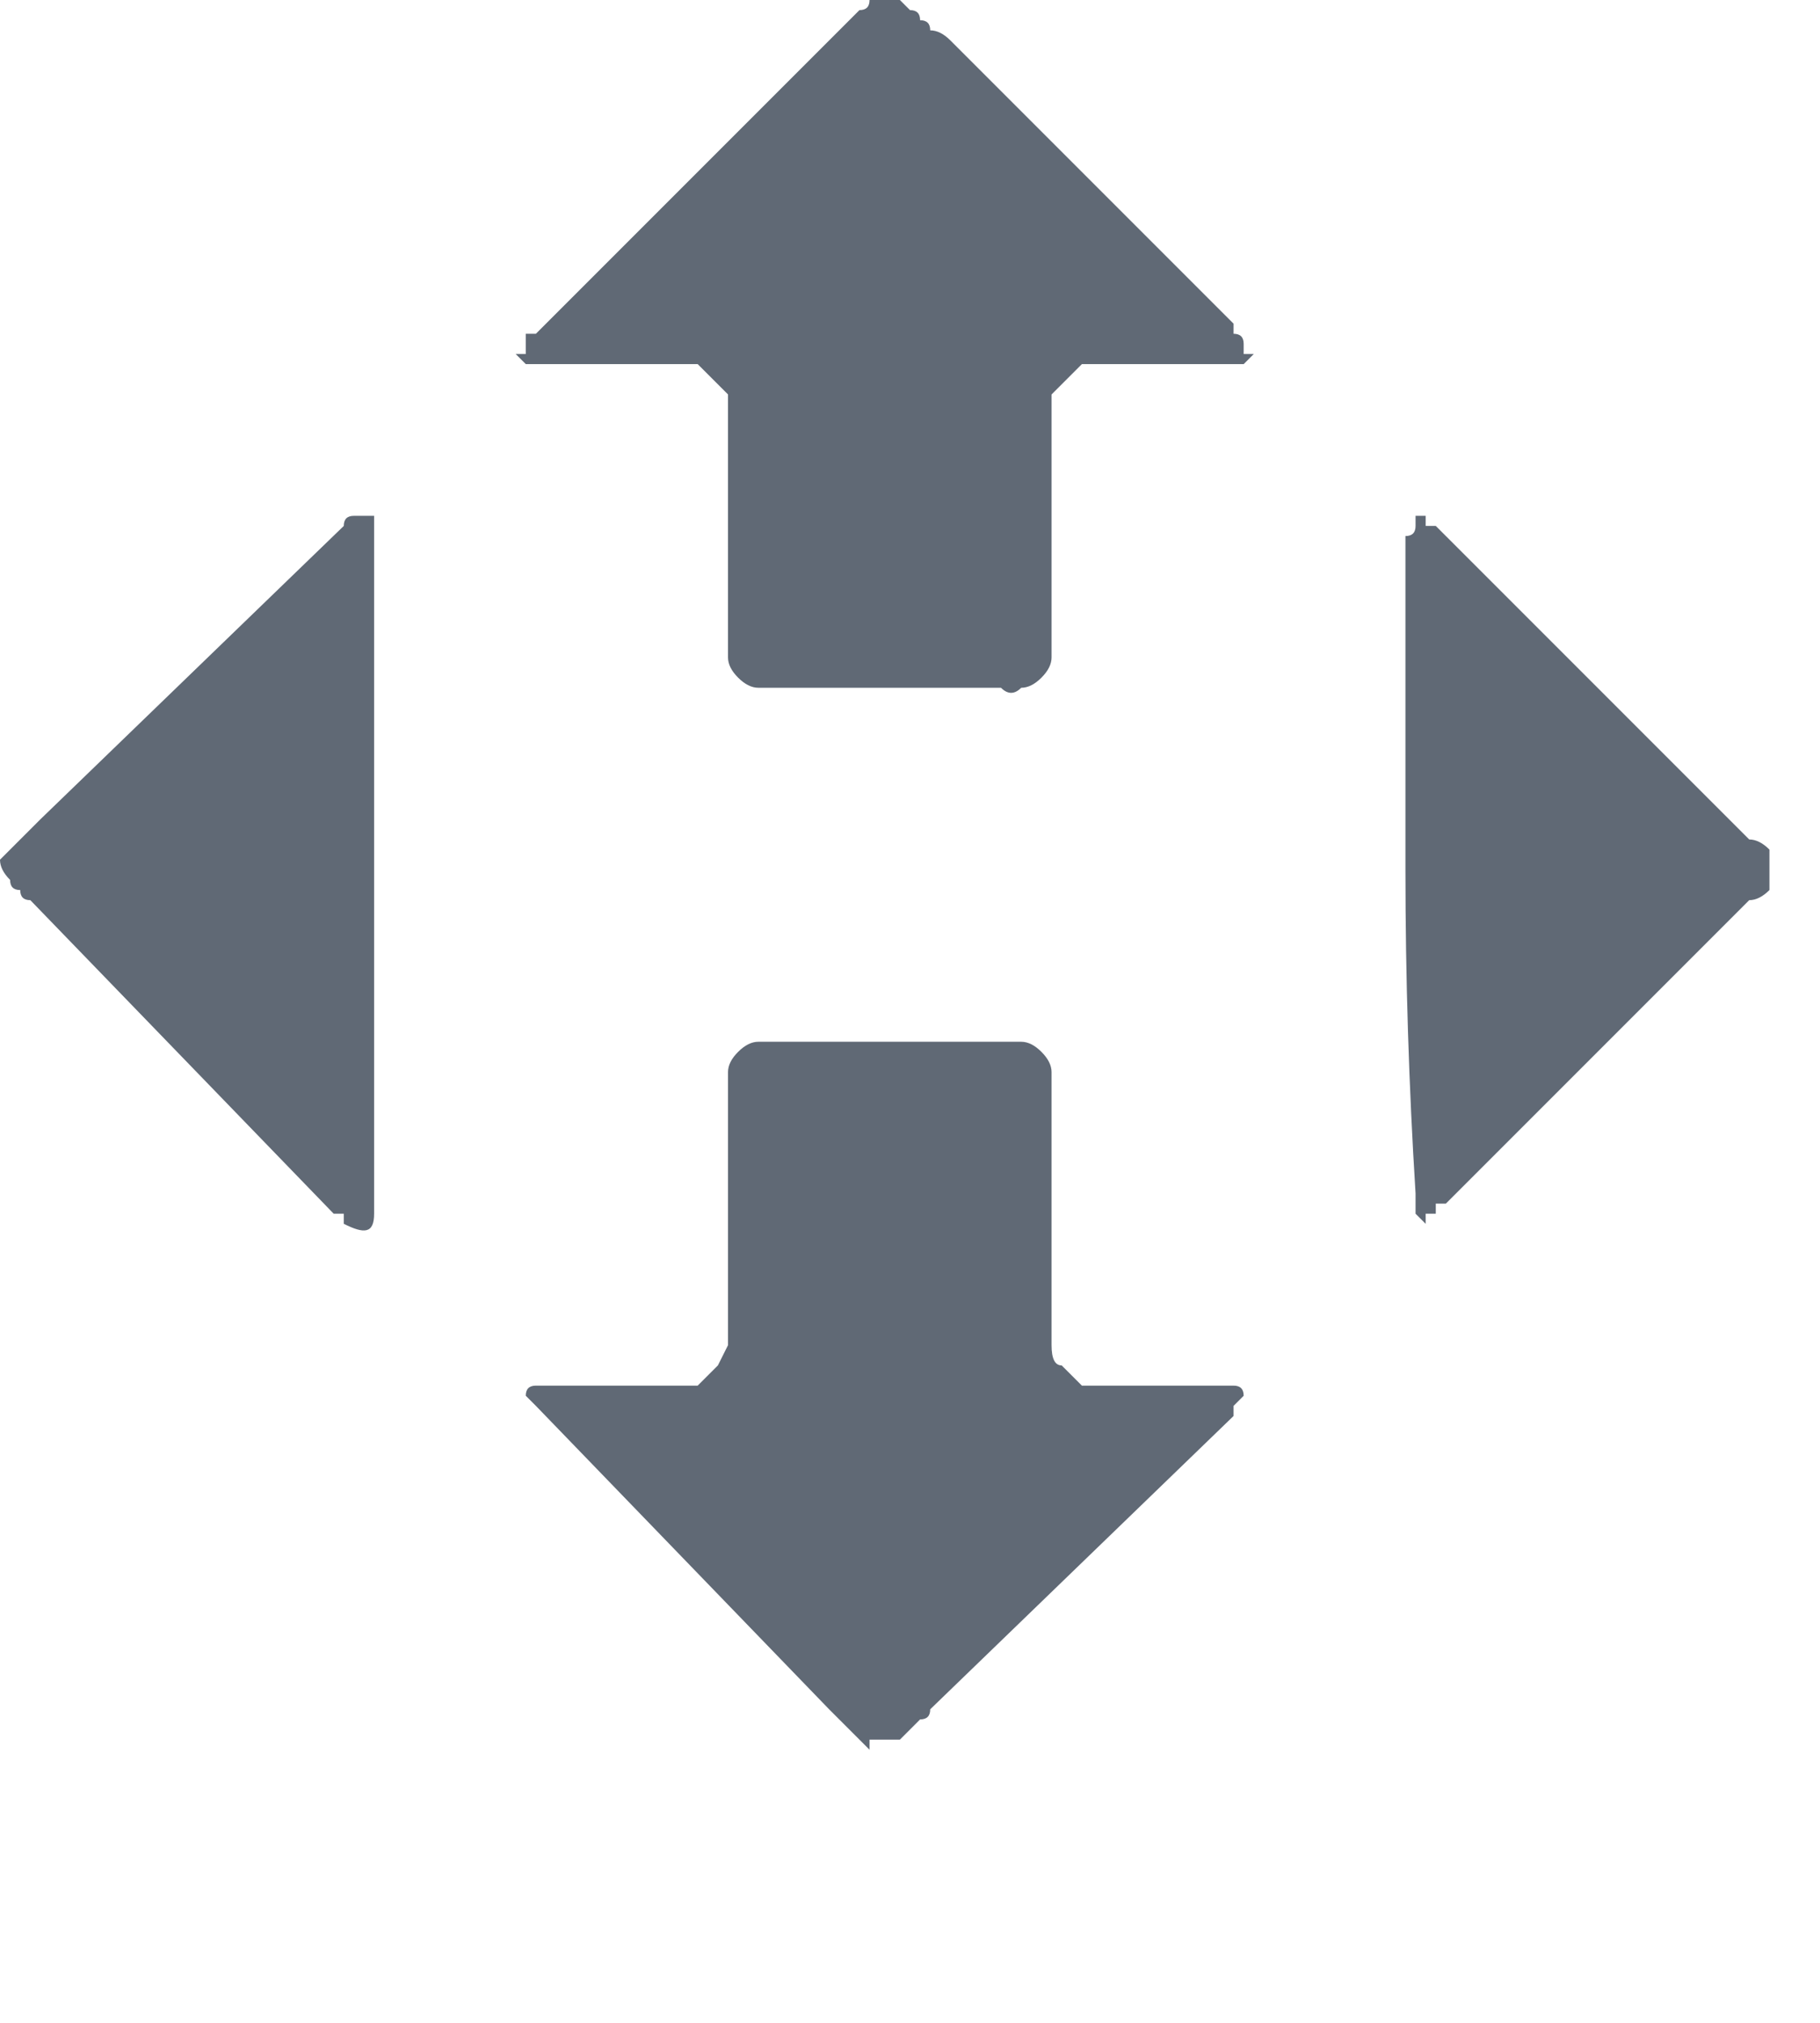 <svg version="1.2" xmlns="http://www.w3.org/2000/svg" width="18" height="20"><style>.s0{fill:#606975}</style><path id="Layer" class="s0" d="m8.9 0 .1.1q.1 0 .1.1.1 0 .1.1.1 0 .2.1l2.8 2.8v.1q.1 0 .1.1v.1h.1l-.1.1h-1.6l-.2.2-.1.1v2.6q0 .1-.1.2t-.2.1q-.1.1-.2 0H7.5q-.1 0-.2-.1t-.1-.2V3.9l-.1-.1-.2-.2H5.2l-.1-.1h.1v-.2h.1L8.4.2l.1-.1q.1 0 .1-.1h.3z"/><path class="s0" d="m8.6 17.3-.4-.4-2.9-3-.1-.1q0-.1.1-.1h1.6l.2-.2.1-.2v-2.7q0-.1.1-.2t.2-.1H10.1q.1 0 .2.1t.1.2v2.7q0 .2.1.2l.2.2H12.2q.1 0 .1.1l-.1.1v.1l-3 2.9q0 .1-.1.1l-.1.1-.1.1h-.3zM0 8.5l.4-.4 3-2.9q0-.1.1-.1h.2V12c0 .2-.1.2-.3.1V12h-.1l-3-3.1q-.1 0-.1-.1-.1 0-.1-.1-.1-.1-.1-.2zM13.9 8.6V5.3q.1 0 .1-.1v-.1h.1v.1h.1l3.1 3.1q.1 0 .2.1v.4q-.1.1-.2.1l-3 3h-.1v.1h-.1v.1L14 12v-.2q-.1-1.6-.1-3.2z"/></svg>